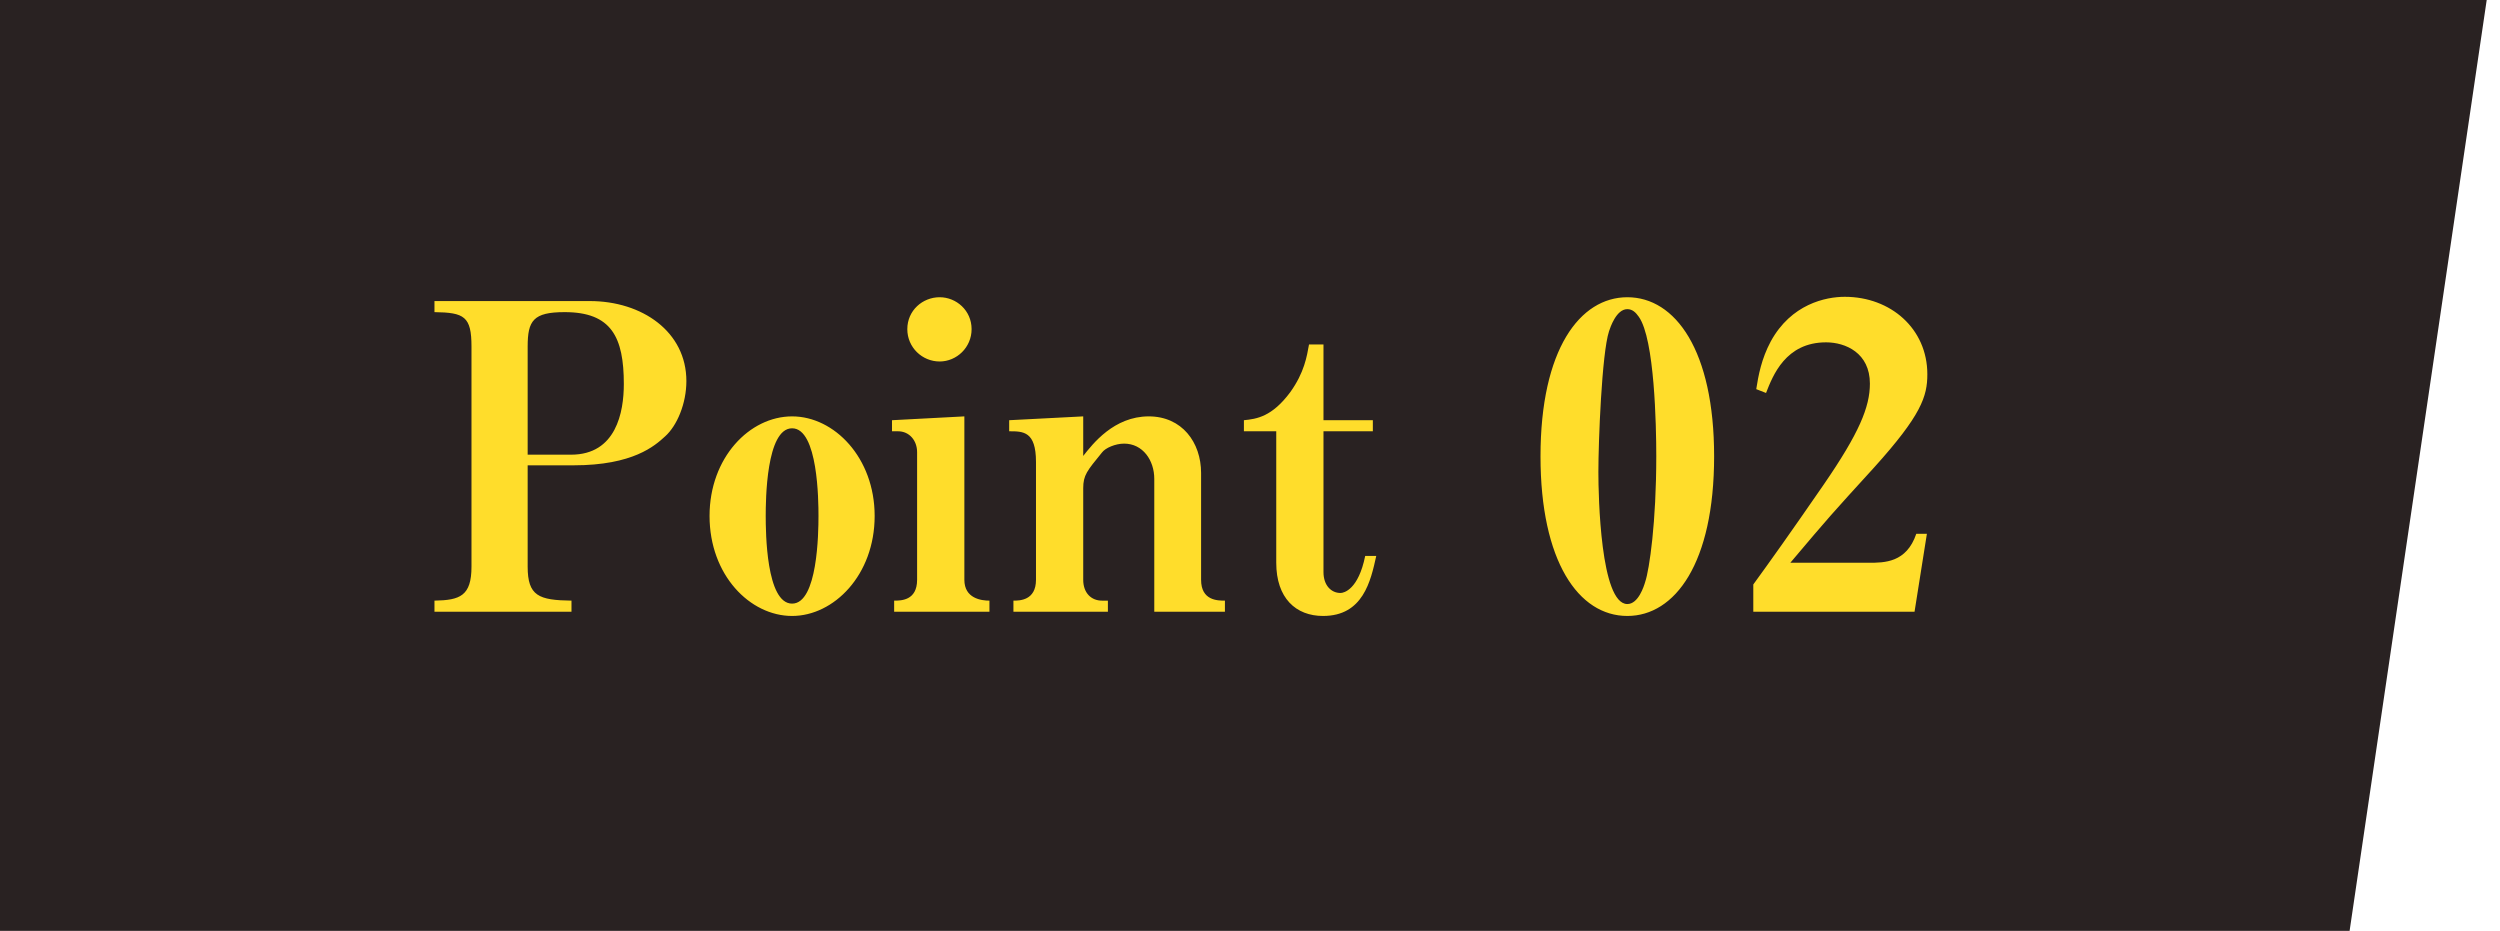 <svg width="94" height="35" viewBox="0 0 94 35" fill="none" xmlns="http://www.w3.org/2000/svg">
<path d="M0 0H93.5L88.345 35H0V0Z" fill="#292222"/>
<path d="M25.808 14.328C25.808 15.176 25.456 16.008 25.008 16.408C24.624 16.76 23.808 17.496 21.568 17.496H19.84V21.304C19.84 22.408 20.256 22.568 21.488 22.584V23H16.336V22.584C17.296 22.568 17.728 22.408 17.728 21.304V13.032C17.728 11.896 17.456 11.752 16.336 11.736V11.32H22.176C24.144 11.32 25.808 12.472 25.808 14.328ZM23.456 14.44C23.456 12.68 22.992 11.736 21.232 11.736C20.048 11.736 19.84 12.056 19.84 13.032V17.096H21.472C23.168 17.096 23.456 15.496 23.456 14.44ZM32.887 19.4C32.887 21.624 31.351 23.16 29.783 23.16C28.199 23.16 26.679 21.624 26.679 19.4C26.679 17.208 28.183 15.656 29.783 15.656C31.367 15.656 32.887 17.208 32.887 19.4ZM30.775 19.4C30.775 18.84 30.759 16.104 29.783 16.104C28.807 16.104 28.791 18.824 28.791 19.4C28.791 19.992 28.807 22.696 29.783 22.696C30.743 22.696 30.775 20.04 30.775 19.4ZM36.532 12.376C36.532 13.064 35.971 13.592 35.331 13.592C34.675 13.592 34.115 13.064 34.115 12.376C34.115 11.672 34.691 11.176 35.331 11.176C35.956 11.176 36.532 11.672 36.532 12.376ZM37.203 23H33.62V22.584C33.876 22.584 34.483 22.584 34.483 21.8V17C34.483 16.568 34.196 16.216 33.764 16.216H33.539V15.8L36.26 15.656V21.8C36.26 22.504 36.9 22.584 37.203 22.584V23ZM46.057 23H43.401V18.008C43.401 17.304 42.969 16.68 42.265 16.68C41.945 16.68 41.561 16.84 41.433 17.016C40.873 17.704 40.729 17.864 40.729 18.36V21.8C40.729 22.296 41.033 22.584 41.433 22.584H41.657V23H38.105V22.584C38.329 22.584 38.953 22.584 38.953 21.8V17.368C38.953 16.216 38.473 16.216 37.945 16.216V15.8L40.729 15.656V17.144C41.081 16.696 41.881 15.656 43.193 15.656C44.441 15.656 45.161 16.632 45.161 17.784V21.8C45.161 22.584 45.785 22.584 46.057 22.584V23ZM51.747 20.904C51.539 21.848 51.251 23.16 49.747 23.16C48.723 23.16 47.987 22.488 47.987 21.16V16.216H46.771V15.8C47.251 15.752 47.827 15.672 48.515 14.744C49.043 14.008 49.139 13.4 49.219 12.952H49.763V15.8H51.619V16.216H49.763V21.512C49.763 22.008 50.051 22.296 50.403 22.296C50.531 22.296 51.075 22.168 51.331 20.904H51.747ZM64.451 17.16C64.451 21.176 62.98 23.16 61.188 23.16C59.347 23.16 57.923 21.096 57.923 17.16C57.923 13.128 59.411 11.176 61.188 11.176C62.995 11.176 64.451 13.176 64.451 17.16ZM62.276 17.16C62.276 15.992 62.212 12.744 61.62 11.912C61.508 11.752 61.38 11.624 61.188 11.624C60.772 11.624 60.547 12.312 60.499 12.456C60.227 13.288 60.099 16.616 60.099 17.752C60.099 18.648 60.179 22.712 61.188 22.712C61.603 22.712 61.812 22.04 61.859 21.88C62.02 21.4 62.276 19.624 62.276 17.16ZM72.468 14.072C72.468 14.904 72.243 15.608 70.468 17.576C68.82 19.384 68.803 19.4 67.316 21.16H70.26C70.852 21.16 71.683 21.16 72.052 20.072H72.451L71.987 23H65.924V21.976C66.564 21.096 67.284 20.088 68.564 18.232C69.907 16.28 70.308 15.304 70.308 14.424C70.308 13.272 69.395 12.872 68.659 12.872C67.139 12.872 66.659 14.12 66.403 14.776L66.035 14.632C66.115 14.12 66.228 13.496 66.579 12.84C67.347 11.432 68.644 11.16 69.364 11.16C71.091 11.16 72.468 12.36 72.468 14.072Z" fill="#FFDD2B"/>
</svg>
